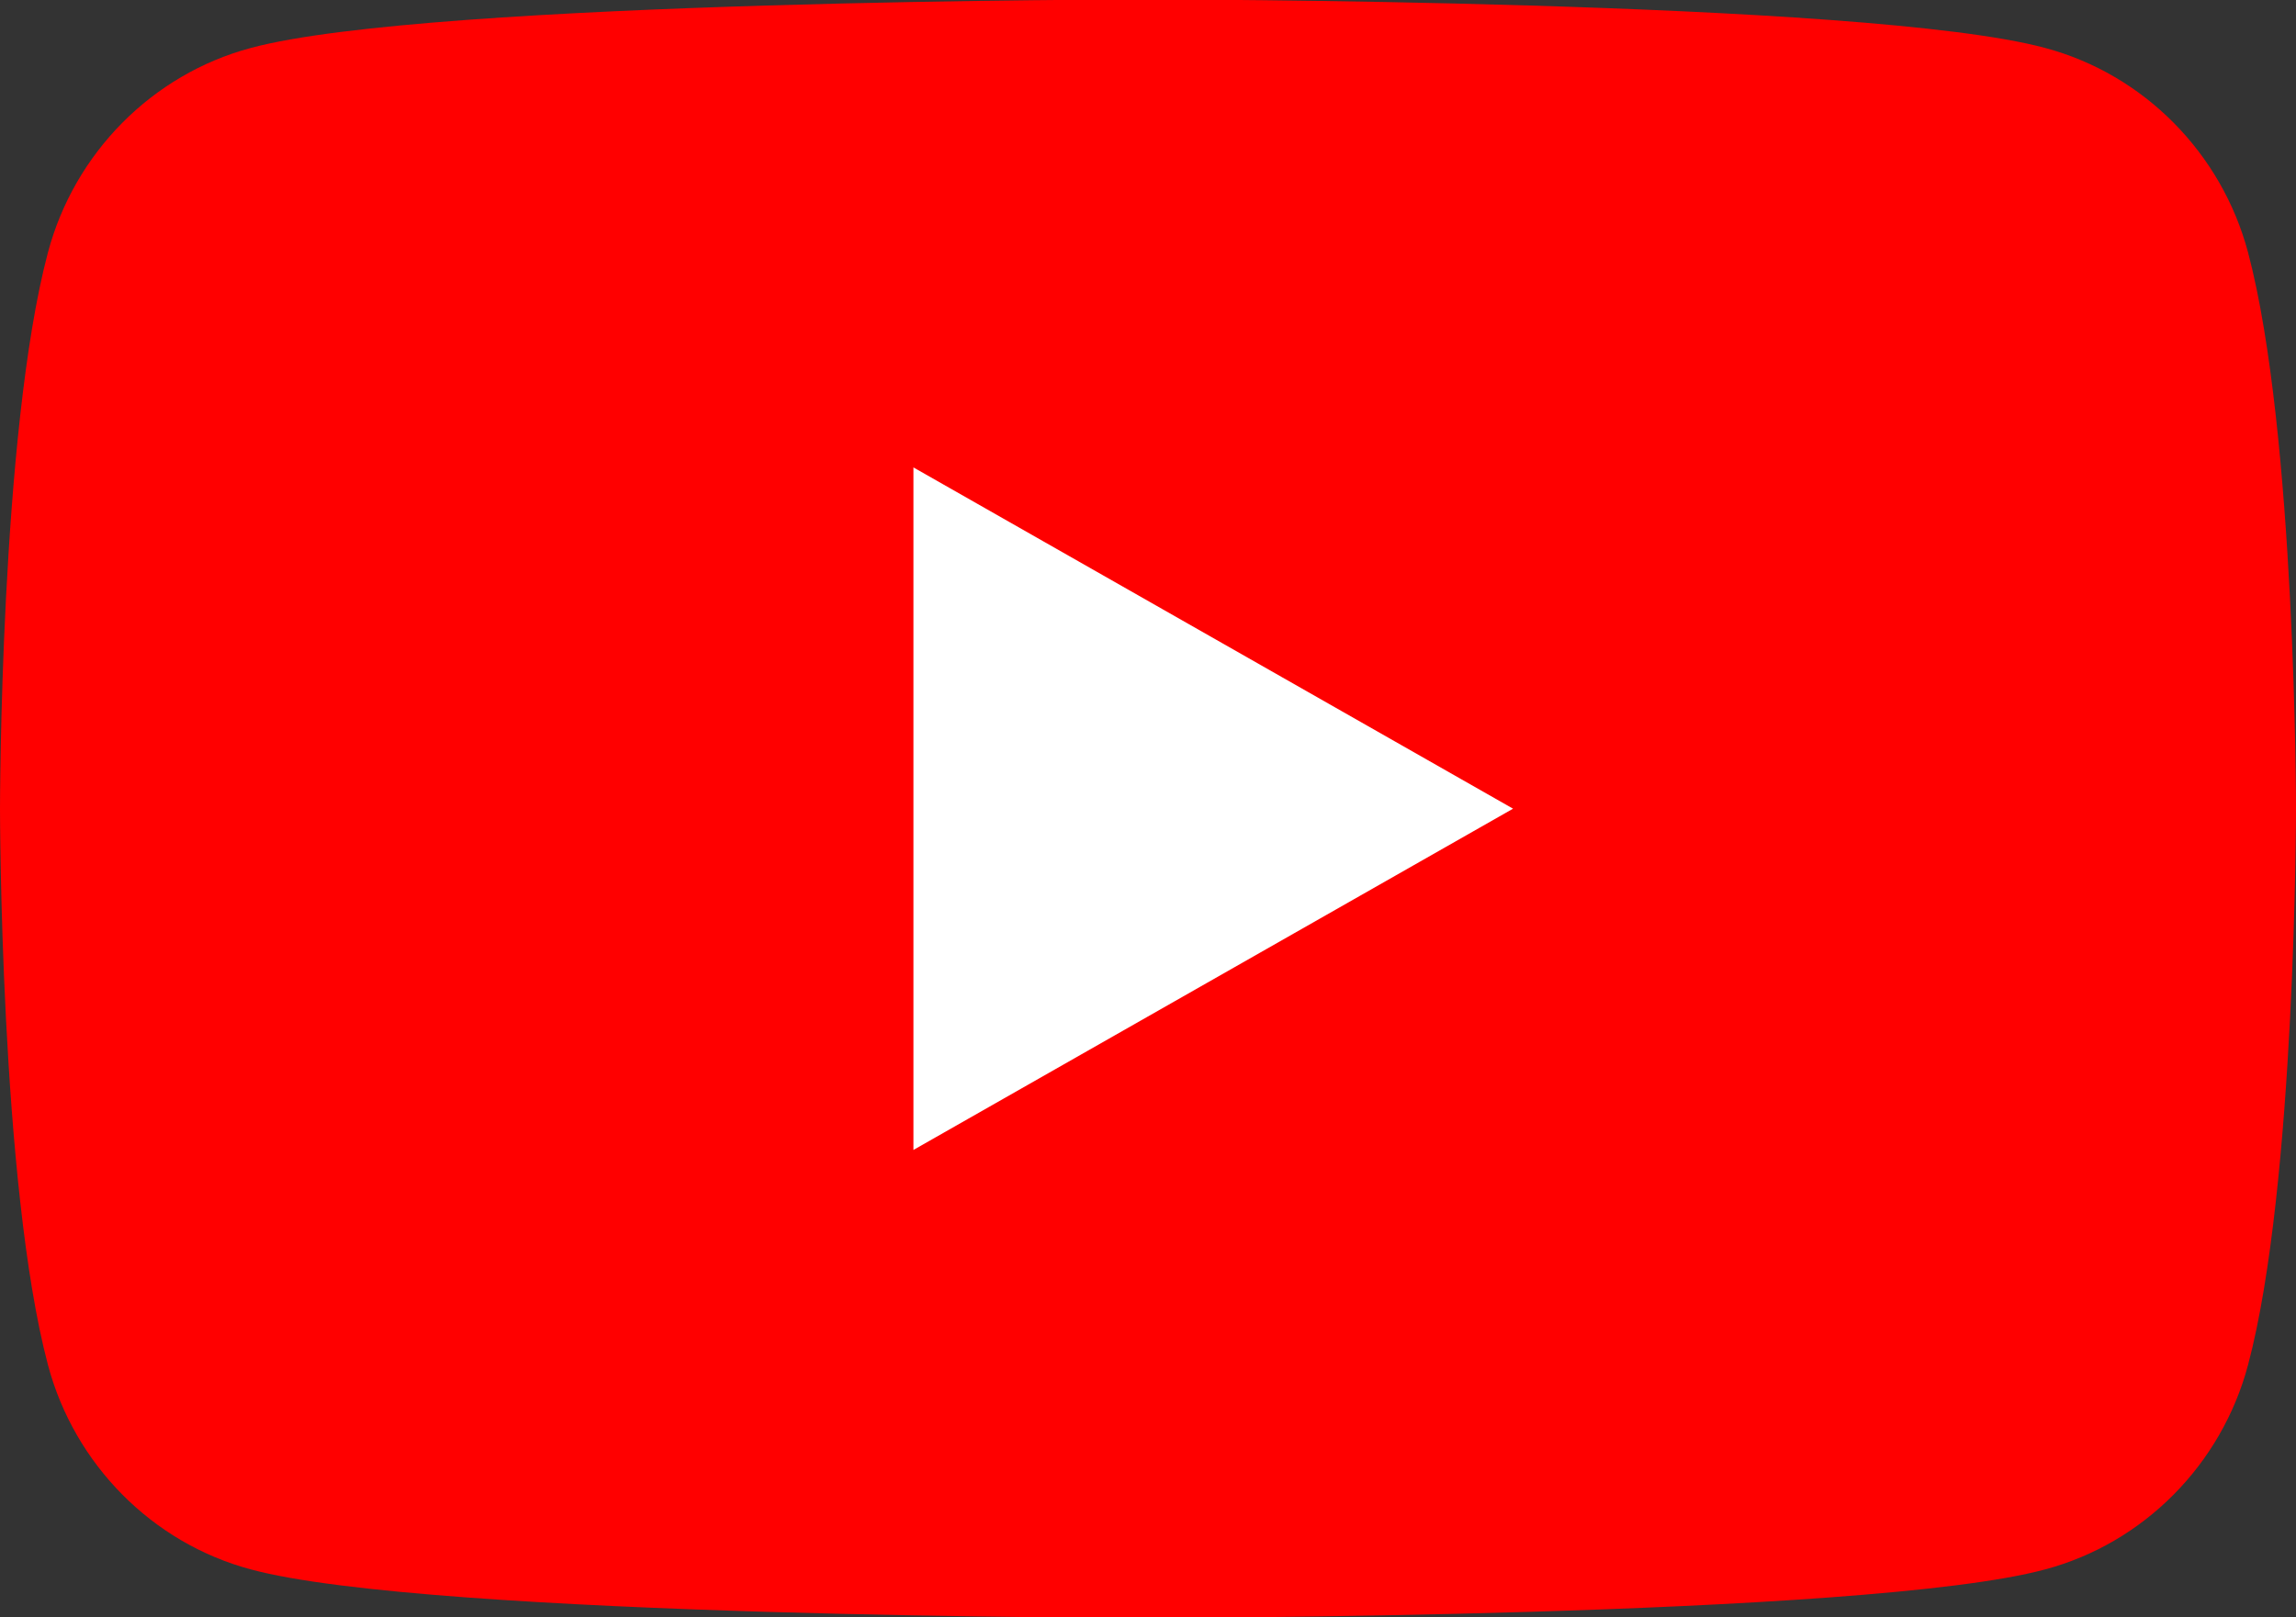 <?xml version="1.0" encoding="UTF-8"?><svg id="_レイヤー_2" xmlns="http://www.w3.org/2000/svg" width="42.58" height="30" viewBox="0 0 42.58 30"><rect x="0" y="0" width="42.58" height="30" fill="#333333" stroke="none"/><defs><style>.cls-1{fill:#fff;}.cls-2{fill:red;}</style></defs><g id="Layer_1"><path class="cls-2" d="M41.69,4.68c-.49-1.84-1.93-3.3-3.76-3.79-3.32-.9-16.64-.9-16.64-.9,0,0-13.32,0-16.64.9-1.83.49-3.27,1.95-3.76,3.79-.89,3.34-.89,10.32-.89,10.32,0,0,0,6.97.89,10.32.49,1.84,1.93,3.3,3.76,3.79,3.32.9,16.64.9,16.64.9,0,0,13.32,0,16.64-.9,1.83-.49,3.27-1.95,3.76-3.79.89-3.34.89-10.32.89-10.32,0,0,0-6.97-.89-10.32Z"/><polygon class="cls-1" points="16.94 21.33 28.06 15 16.94 8.67 16.94 21.33"/></g></svg>